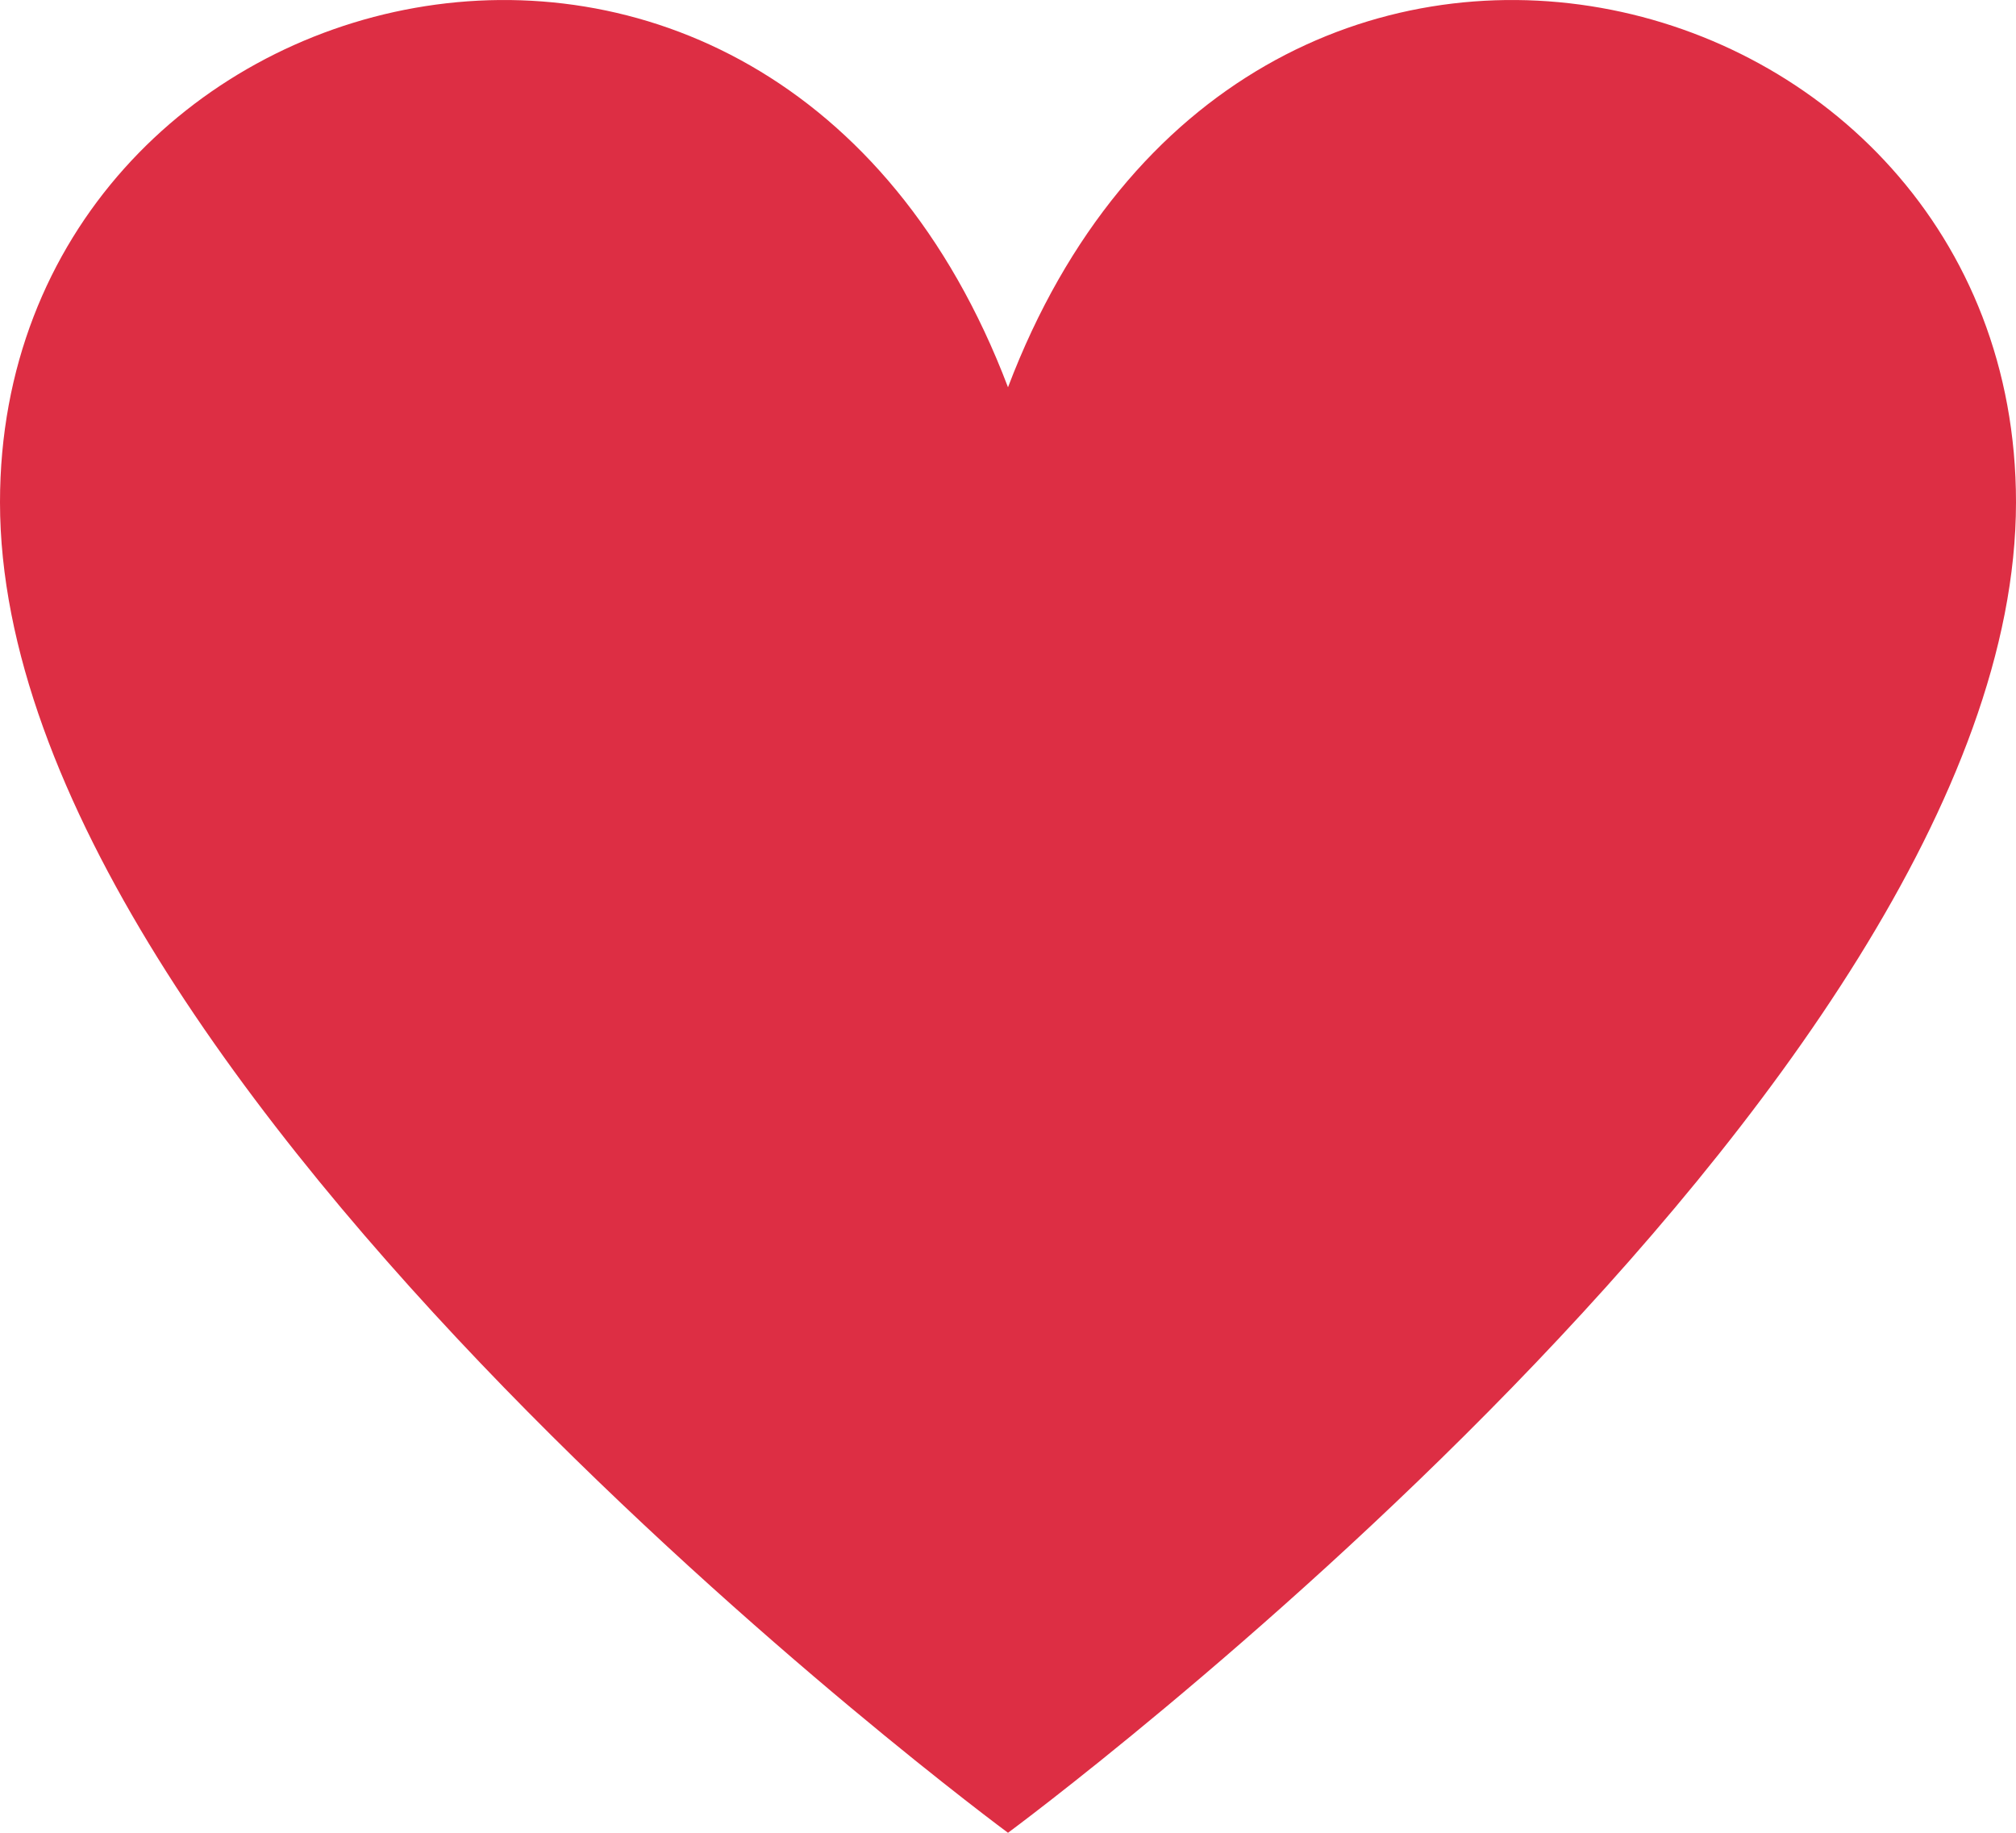 <svg width="22" height="20" viewBox="0 0 22 20" fill="none" xmlns="http://www.w3.org/2000/svg">
<path d="M0 5.481C0 -0.412 8.412 -2.595 11 4.226C13.588 -2.595 22 -0.412 22 5.481C22 11.883 11 20 11 20C11 20 0 11.883 0 5.481Z" fill="#DD2E44"/>
</svg>
